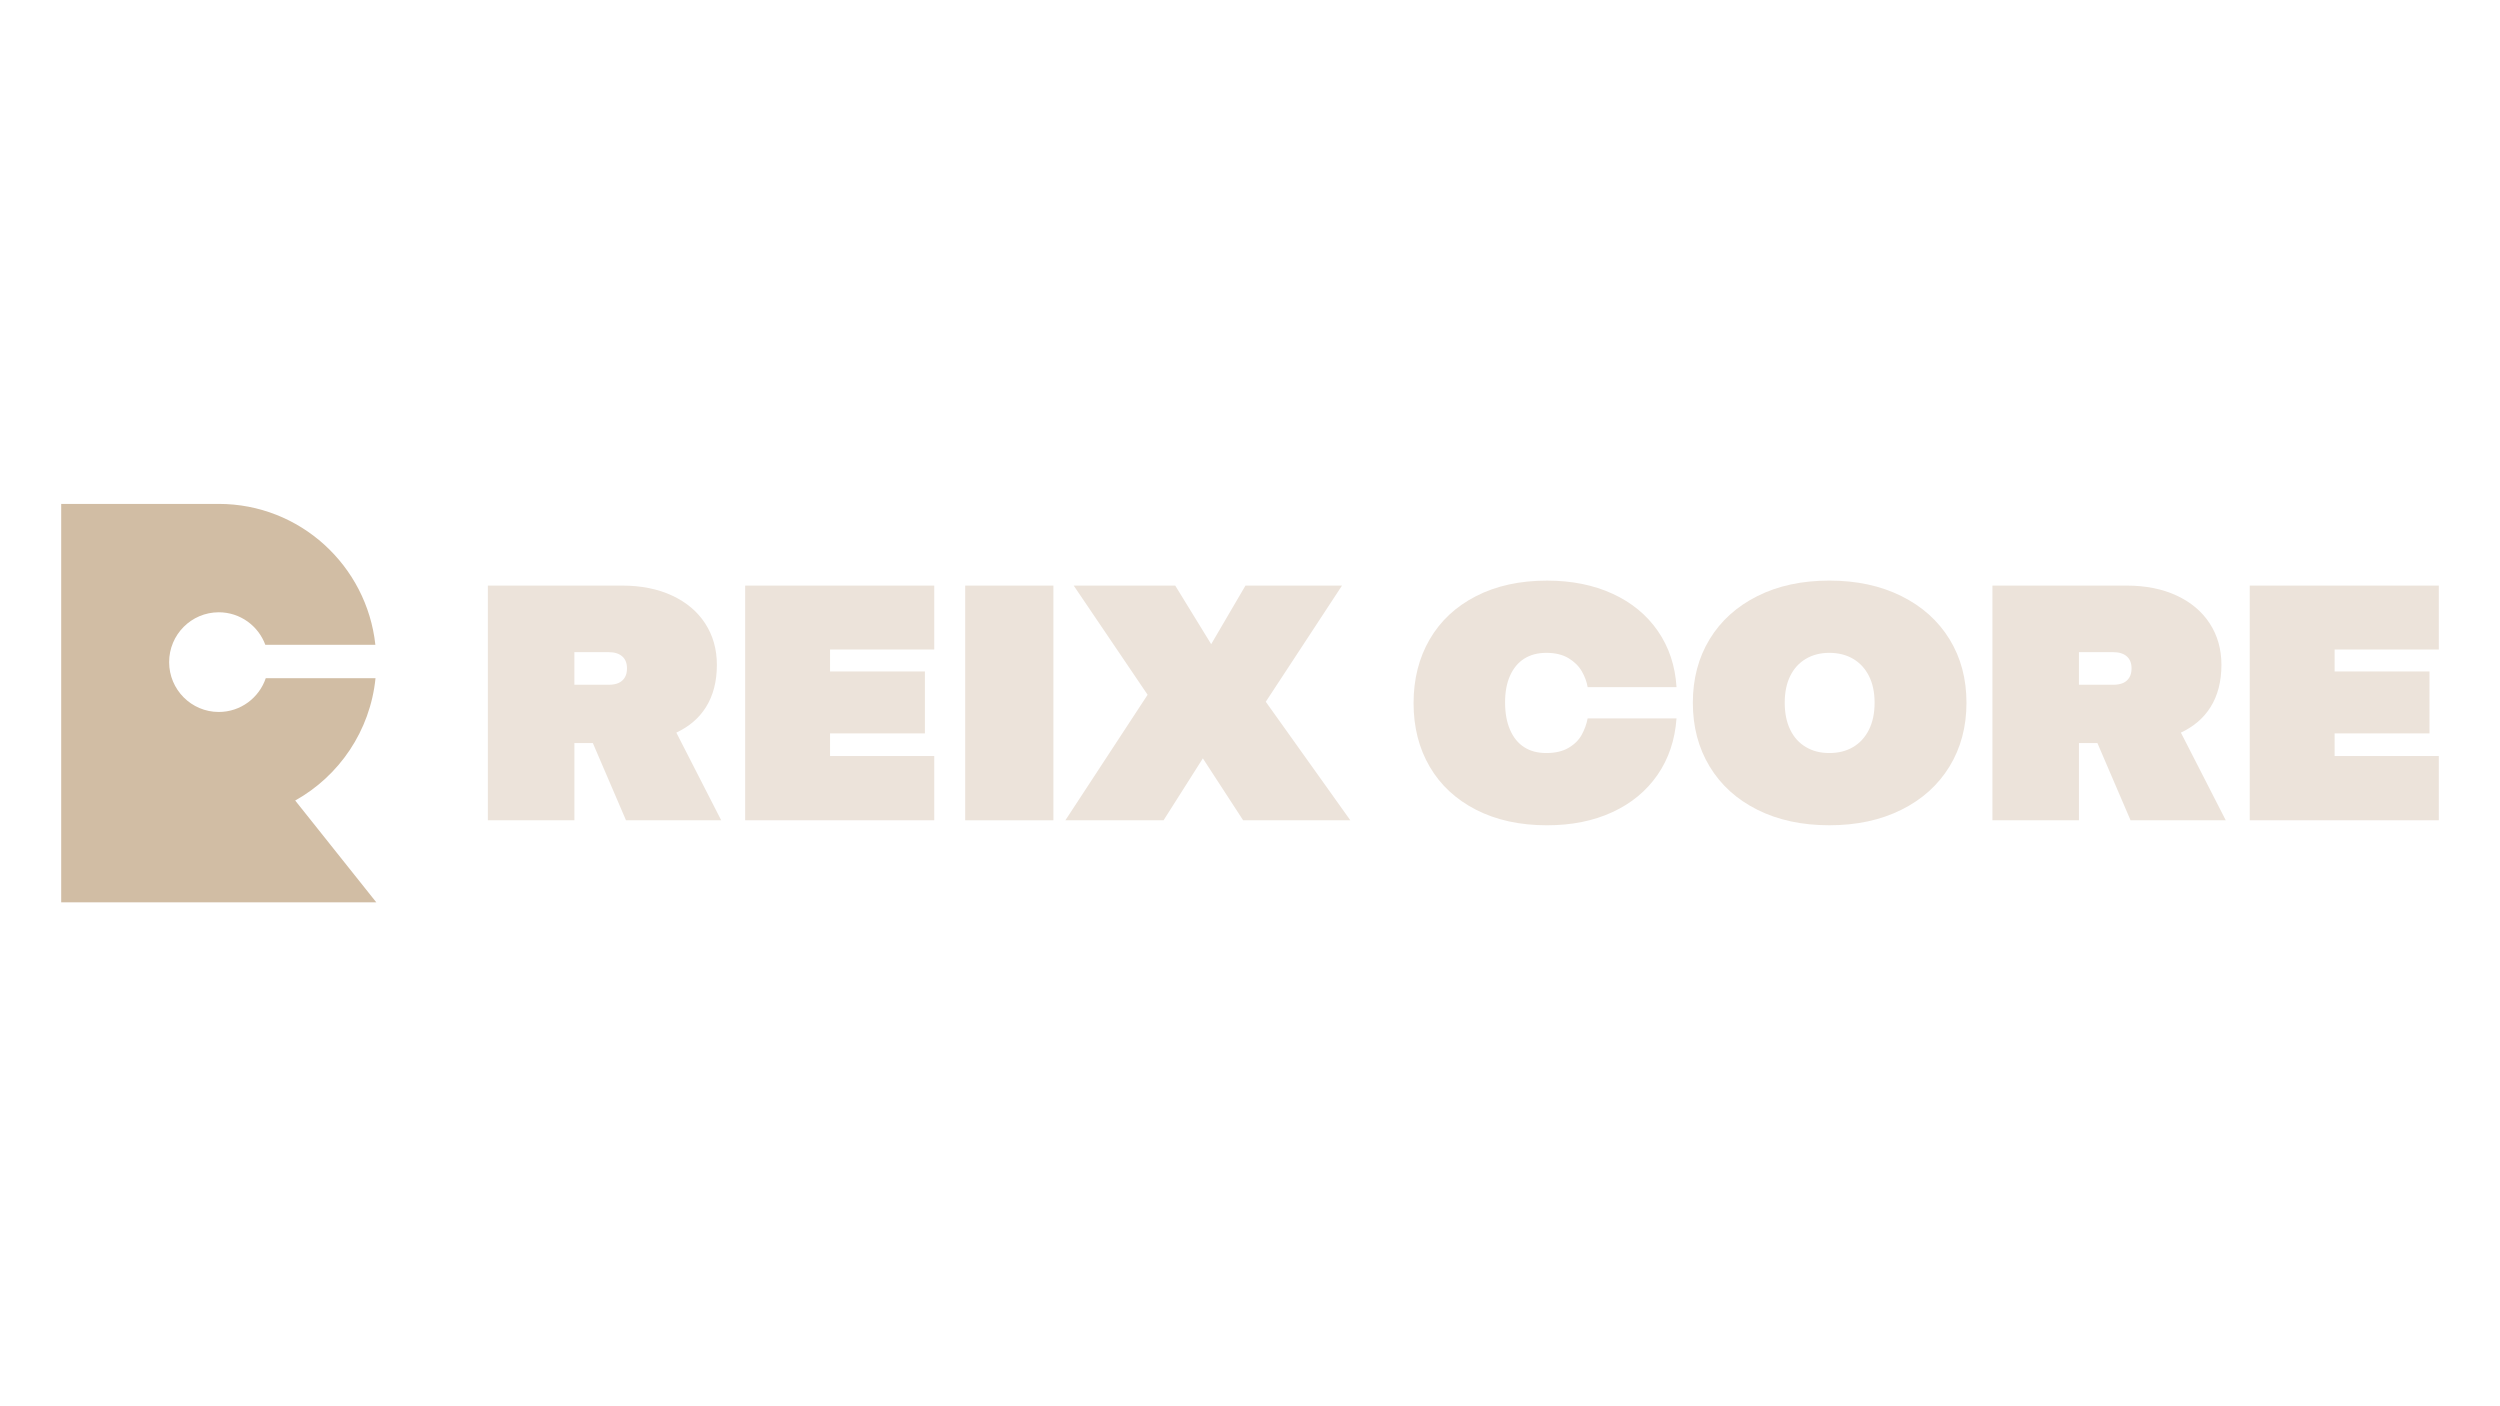 <svg width="1920" height="1080" viewBox="0 0 1920 1080" fill="none" xmlns="http://www.w3.org/2000/svg">
<path d="M542.121 543.172C547.746 534.229 550.559 523.361 550.559 510.582C550.559 498.659 547.578 488.081 541.617 478.879C535.655 469.677 527.171 462.523 516.181 457.402C505.19 452.296 492.365 449.728 477.706 449.728H374.678V629.966H441.141V570.656H455.296L480.763 629.966H553.876L519.421 562.646C529.281 558.015 536.863 551.533 542.121 543.172ZM441.141 500.86H467.479C471.912 500.86 475.367 501.93 477.828 504.055C480.304 506.195 481.527 509.298 481.527 513.379C481.527 516.116 480.977 518.408 479.861 520.273C478.745 522.154 477.171 523.56 475.138 524.492C473.089 525.425 470.536 525.899 467.464 525.899H441.126V500.845L441.141 500.86Z" fill="#ECE3DA"/>
<path d="M572.279 629.966H717.497V580.623H637.474V563.243H710.328V515.688H637.474V498.827H717.497V449.744H572.279V629.966Z" fill="#ECE3DA"/>
<path d="M809.015 449.744H741.268V629.981H809.015V449.744Z" fill="#ECE3DA"/>
<path d="M1030.65 449.744H956.51L930.187 494.731L902.58 449.744H824.606L881.363 533.588L818.217 629.966H893.623L923.797 582.426L954.721 629.966H1037.04L972.117 538.953L1030.65 449.744Z" fill="#ECE3DA"/>
<path d="M1170.62 505.859C1175.31 502.878 1180.97 501.38 1187.62 501.38C1194.27 501.38 1200.11 502.74 1204.62 505.476C1209.13 508.213 1212.54 511.576 1214.84 515.581C1217.14 519.585 1218.63 523.636 1219.32 527.718H1287.57C1286.55 511.362 1281.78 497.008 1273.25 484.642C1264.72 472.29 1253.13 462.737 1238.49 456.011C1223.83 449.285 1207.05 445.907 1188.12 445.907C1167.33 445.907 1149.17 449.866 1133.67 457.799C1118.16 465.733 1106.28 476.8 1098.01 491.031C1089.74 505.262 1085.62 521.588 1085.62 539.992C1085.62 558.397 1089.74 574.676 1098.01 588.816C1106.28 602.971 1118.16 613.992 1133.67 621.926C1149.17 629.859 1167.33 633.818 1188.12 633.818C1207.05 633.818 1223.79 630.455 1238.35 623.714C1252.92 616.988 1264.46 607.434 1272.99 595.083C1281.51 582.732 1286.37 568.287 1287.56 551.747H1219.31C1218.45 556.18 1216.92 560.399 1214.71 564.404C1212.49 568.409 1209.13 571.741 1204.6 574.371C1200.09 577.015 1194.42 578.33 1187.6 578.33C1180.79 578.33 1175.28 576.847 1170.61 573.851C1165.91 570.87 1162.31 566.437 1159.74 560.552C1157.18 554.667 1155.9 547.635 1155.9 539.457C1155.9 531.279 1157.18 524.584 1159.74 518.882C1162.29 513.181 1165.91 508.824 1170.61 505.843L1170.62 505.859Z" fill="#ECE3DA"/>
<path d="M1460.26 457.784C1444.32 449.866 1425.88 445.891 1404.91 445.891C1383.94 445.891 1365.54 449.85 1349.7 457.784C1333.85 465.717 1321.62 476.754 1313.01 490.893C1304.41 505.048 1300.1 521.313 1300.1 539.717C1300.1 558.121 1304.39 574.447 1313.01 588.678C1321.62 602.91 1333.85 613.992 1349.7 621.91C1365.55 629.844 1383.96 633.803 1404.91 633.803C1425.87 633.803 1444.32 629.844 1460.26 621.91C1476.19 613.992 1488.51 602.91 1497.21 588.678C1505.91 574.447 1510.25 558.121 1510.25 539.717C1510.25 521.313 1505.91 505.033 1497.21 490.893C1488.51 476.754 1476.21 465.717 1460.26 457.784ZM1435.35 560.43C1432.44 566.223 1428.41 570.656 1423.21 573.728C1418.01 576.801 1411.91 578.33 1404.93 578.33C1397.94 578.33 1392.1 576.801 1386.91 573.728C1381.71 570.656 1377.7 566.238 1374.89 560.43C1372.08 554.636 1370.67 547.742 1370.67 539.717C1370.67 531.692 1372.08 524.844 1374.89 519.142C1377.7 513.44 1381.71 509.038 1386.91 505.981C1392.1 502.908 1398.11 501.38 1404.93 501.38C1411.74 501.38 1418.01 502.908 1423.21 505.981C1428.41 509.053 1432.46 513.44 1435.35 519.142C1438.24 524.859 1439.69 531.707 1439.69 539.717C1439.69 547.727 1438.24 554.636 1435.35 560.43Z" fill="#ECE3DA"/>
<path d="M1697.62 543.172C1703.25 534.229 1706.06 523.361 1706.06 510.582C1706.06 498.659 1703.08 488.081 1697.12 478.879C1691.16 469.677 1682.67 462.523 1671.68 457.402C1660.69 452.296 1647.87 449.728 1633.21 449.728H1530.18V629.966H1596.64V570.656H1610.8L1636.26 629.966H1709.38L1674.92 562.646C1684.78 558.015 1692.36 551.533 1697.62 543.172ZM1596.64 500.86H1622.98C1627.41 500.86 1630.87 501.93 1633.33 504.055C1635.81 506.195 1637.03 509.298 1637.03 513.379C1637.03 516.116 1636.48 518.408 1635.36 520.273C1634.25 522.154 1632.67 523.56 1630.64 524.492C1628.59 525.425 1626.04 525.899 1622.97 525.899H1596.63V500.845L1596.64 500.86Z" fill="#ECE3DA"/>
<path d="M1873 498.827V449.744H1727.8V629.966H1873V580.623H1792.98V563.243H1865.85V515.688H1792.98V498.827H1873Z" fill="#ECE3DA"/>
<path d="M288.405 520.86H204.105C198.992 535.945 184.767 546.793 168.023 546.793C146.975 546.793 129.895 529.657 129.895 508.513C129.895 487.368 146.96 470.232 168.023 470.232C184.4 470.232 198.366 480.605 203.754 495.186H288.283C281.674 434.338 230.343 387 168.008 387H47V389.218V693H289L226.71 614.802C260.473 595.952 284.314 561.343 288.389 520.875L288.405 520.86Z" fill="#D1BDA4"/>
</svg>
